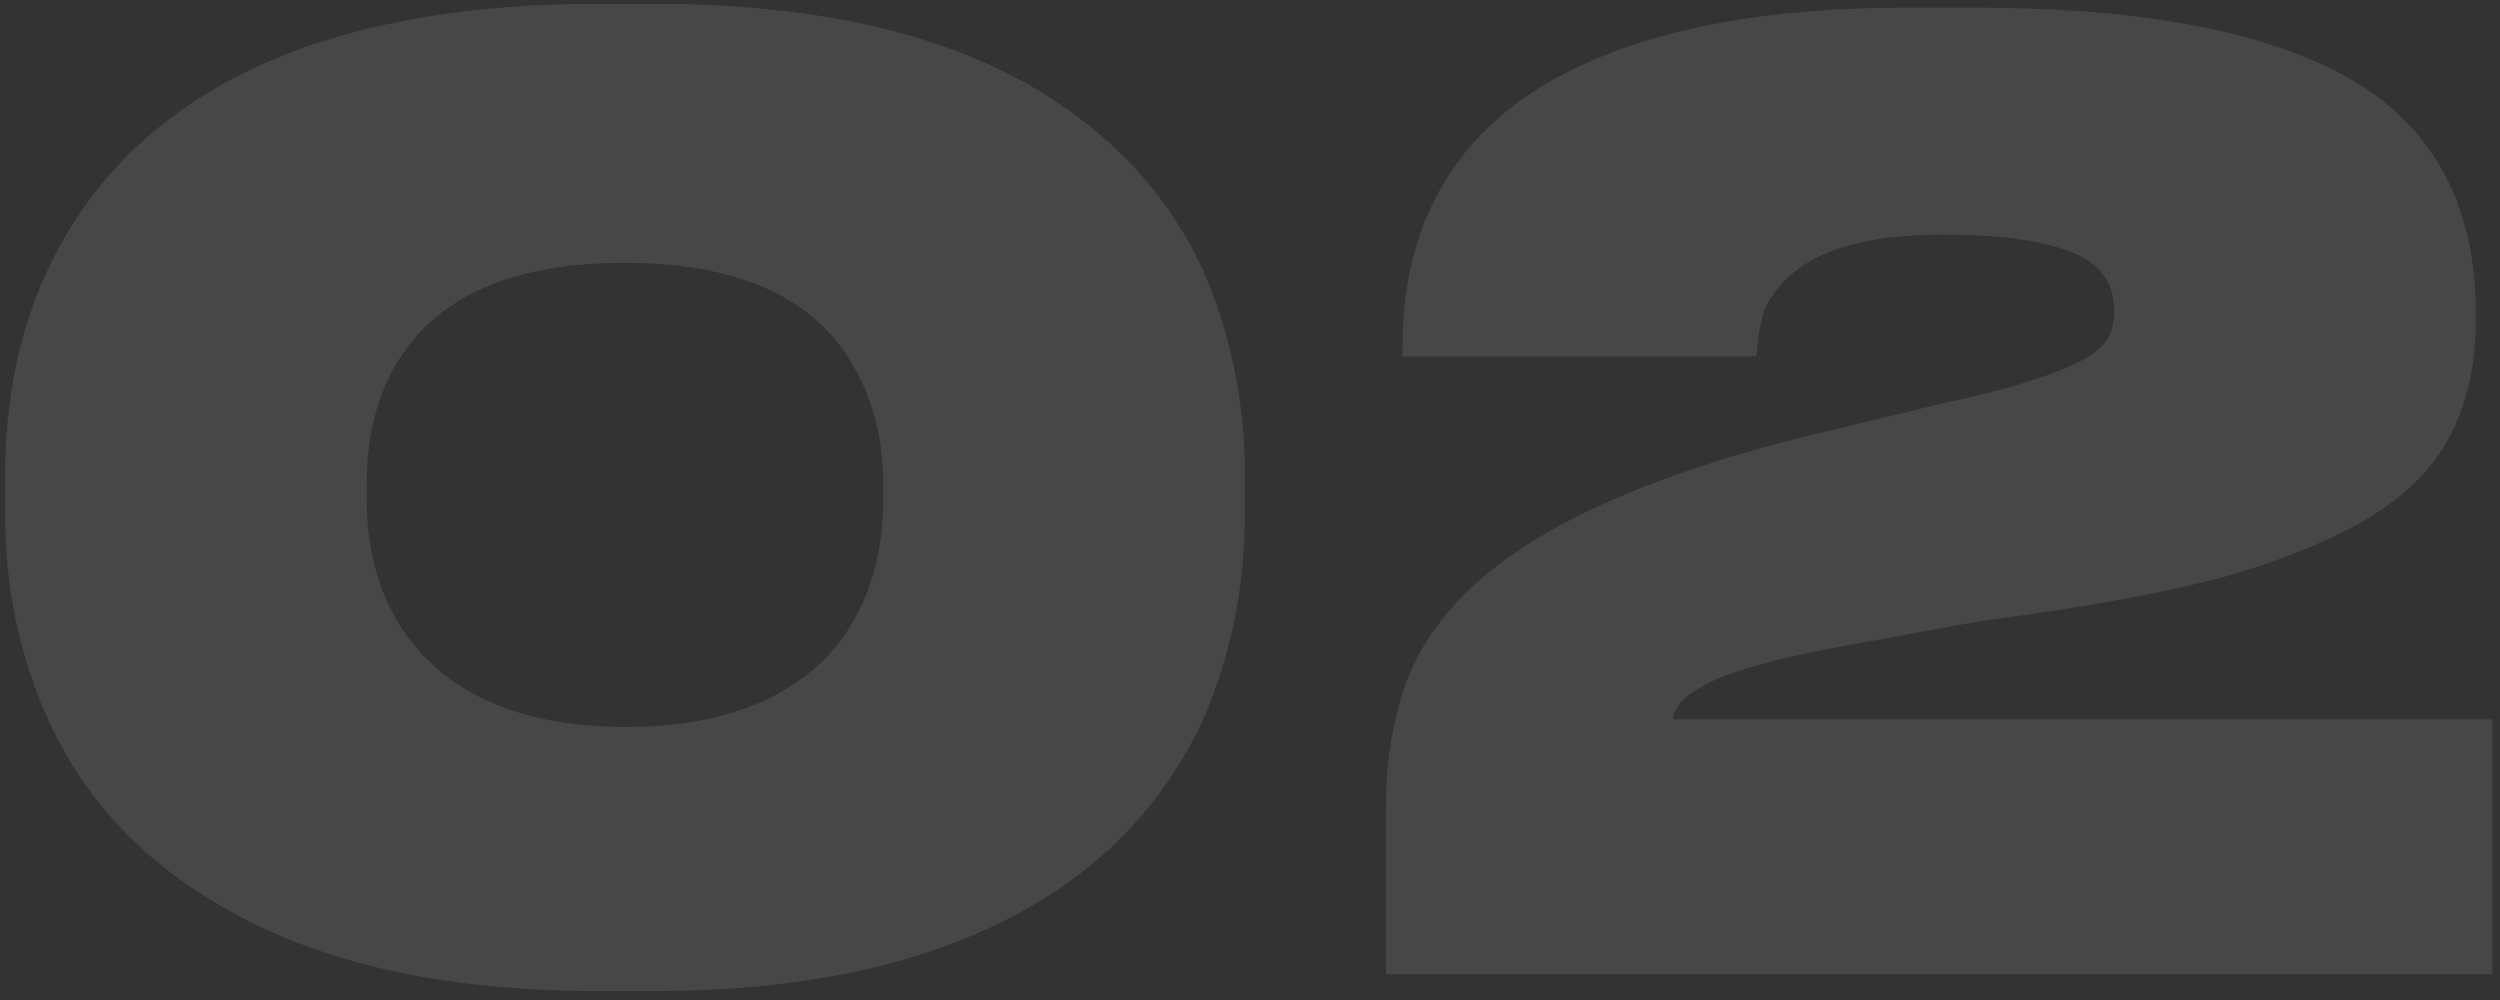 <?xml version="1.0" encoding="utf-8"?>
<!-- Generator: Adobe Illustrator 24.1.2, SVG Export Plug-In . SVG Version: 6.00 Build 0)  -->
<svg version="1.1" id="Слой_1" xmlns="http://www.w3.org/2000/svg" xmlns:xlink="http://www.w3.org/1999/xlink" x="0px" y="0px"
	 viewBox="0 0 195 78" style="enable-background:new 0 0 195 78;" xml:space="preserve">
<rect x="0" y="0" width="195" height="78" fill="#333333" stroke="none"/>
<style type="text/css">
	.st0{opacity:0.1;fill:#FFFFFF;}
</style>
<path class="st0" d="M51,0.3c12.1,0,21.9,2.1,29.4,6.4c6.2,3.6,10.7,8.4,13.5,14.5c2.1,4.9,3.2,10.2,3.2,15.9v3
	c0,5.7-1.1,11-3.2,15.9c-2.9,6.3-7.4,11.2-13.5,14.7C72.8,75.1,63,77.3,51,77.3h-4.4c-12.1,0-21.8-2.2-29.3-6.6
	C11,67.1,6.5,62.2,3.7,56c-2.2-4.9-3.3-10.2-3.3-15.9v-3c0-5.9,1.1-11.3,3.3-16c2.9-6.2,7.4-11,13.6-14.5c7.5-4.2,17.3-6.3,29.3-6.3
	H51z M68.9,37.8c0-4.3-1.2-8-3.5-11c-3.3-4.2-8.9-6.3-16.7-6.3S35.3,22.6,32,26.8c-2.3,2.9-3.4,6.6-3.4,11v1.1
	c0,4.5,1.2,8.3,3.6,11.3c3.5,4.3,9,6.5,16.6,6.5s13.1-2.2,16.6-6.5c2.3-3,3.5-6.8,3.5-11.3V37.8z M108.1,76V63c0-3.1,0.4-6,1.2-8.6
	c0.8-2.7,2.2-5.1,4.3-7.4c5-5.4,14.1-9.7,27.4-13l10.8-2.6c5.2-1.1,8.8-2.3,10.8-3.4c0.9-0.5,1.5-1.1,1.8-1.6c0.3-0.5,0.5-1.2,0.5-2
	v-0.2c0-1.8-0.8-3.2-2.4-4.1c-2.2-1.2-5.9-1.8-11.1-1.8c-5.7,0-9.8,1.2-12.1,3.5c-0.9,0.9-1.5,1.8-1.8,2.8c-0.3,1-0.4,2.1-0.5,3.2
	h-27.6v-0.7c0-4.3,0.8-8.1,2.4-11.3c2.2-4.5,5.9-8,11.1-10.5c6.5-3.1,15-4.7,25.6-4.7h5.5c14.3,0,24.7,2.2,31.1,6.7
	c5.3,3.8,8,9.5,8,17v0.8c0,3.5-0.7,6.4-2,8.9c-1.3,2.5-3.4,4.6-6.2,6.3s-6.4,3.2-10.7,4.5c-4.3,1.2-9.6,2.2-15.8,3.1
	c-3.9,0.5-7.7,1.2-11.3,1.9c-6.6,1.1-11.2,2.2-13.7,3.4c-1.3,0.7-2,1.2-2.3,1.6c-0.4,0.5-0.6,0.9-0.6,1.3h63.9V76H108.1z"/>
</svg>
